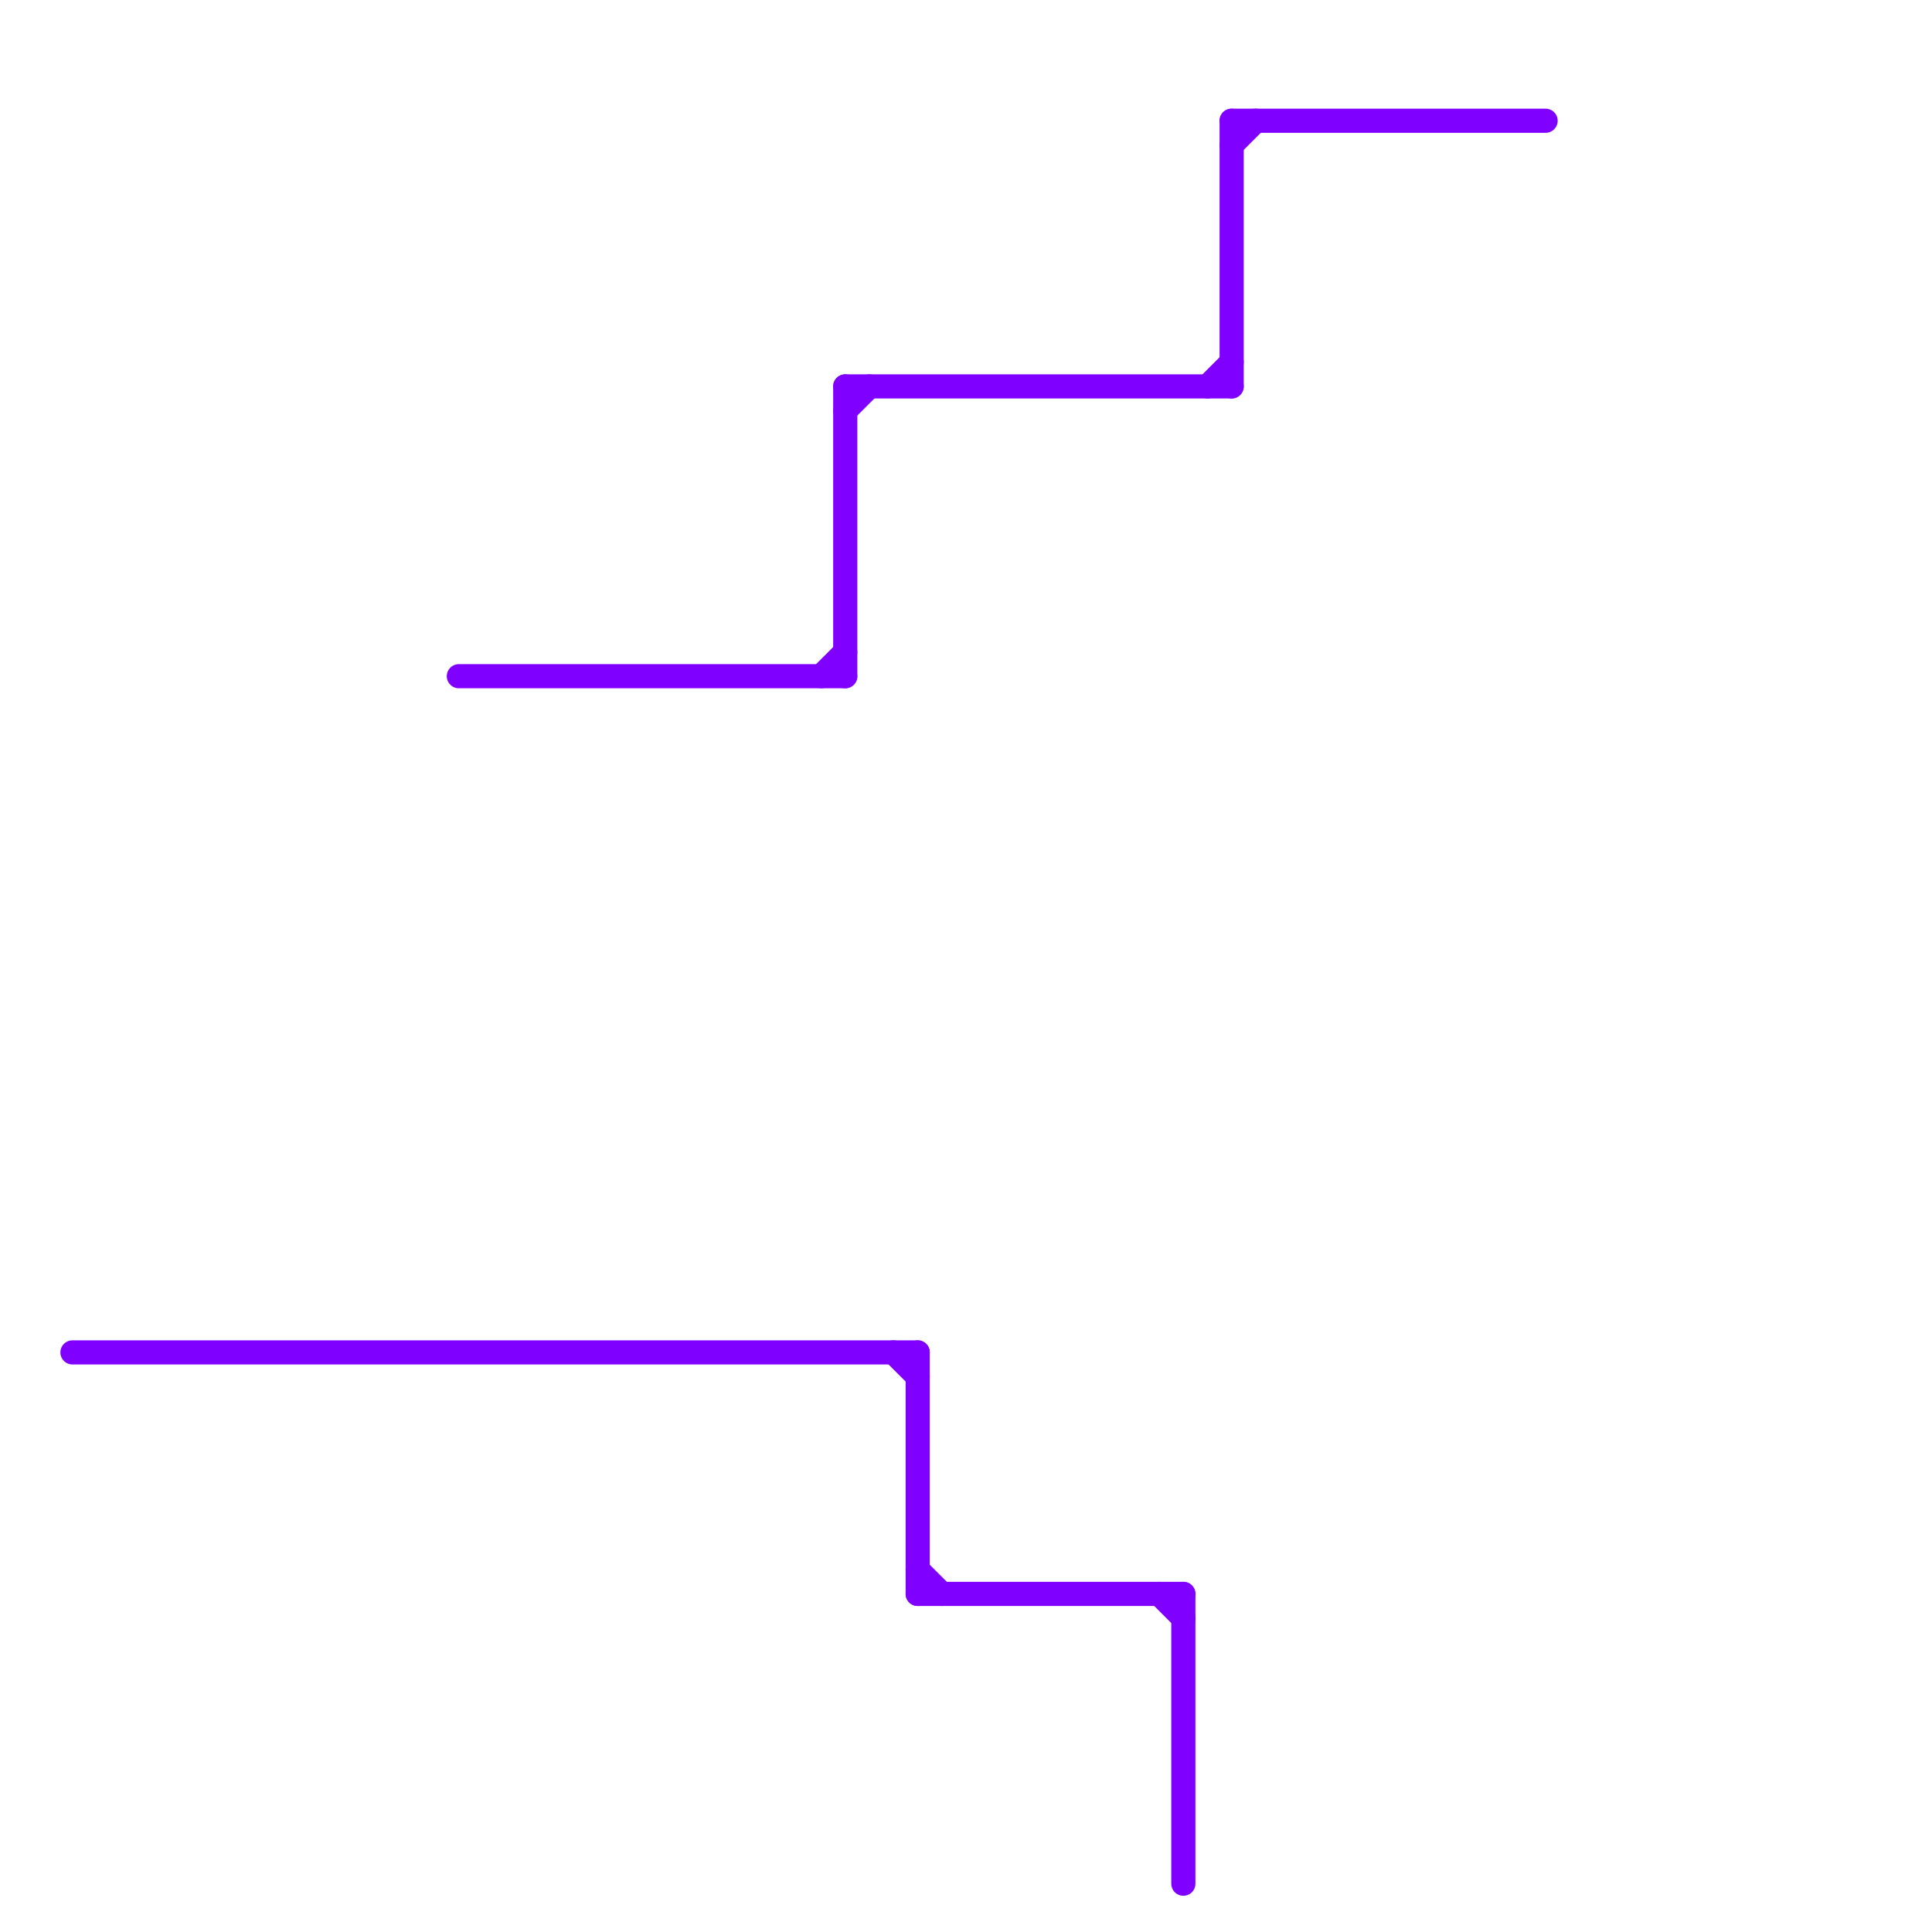 
<svg version="1.1" xmlns="http://www.w3.org/2000/svg" viewBox="0 0 80 80">
<style>text { font: 1px Helvetica; font-weight: 600; white-space: pre; dominant-baseline: central; } line { stroke-width: 1; fill: none; stroke-linecap: round; stroke-linejoin: round; } .c0 { stroke: #8000ff }</style><defs><g id="wm-xf"><circle r="1.2" fill="#000"/><circle r="0.9" fill="#fff"/><circle r="0.6" fill="#000"/><circle r="0.3" fill="#fff"/></g><g id="wm"><circle r="0.6" fill="#000"/><circle r="0.3" fill="#fff"/></g><g id="clg-xf-8000ff"><circle r="1.2" fill="#8000ff"/><circle r="0.9" fill="#fff"/><circle r="0.6" fill="#8000ff"/><circle r="0.3" fill="#fff"/></g></defs><line class="c0" x1="51" y1="5" x2="51" y2="16"/><line class="c0" x1="48" y1="66" x2="49" y2="67"/><line class="c0" x1="34" y1="28" x2="35" y2="27"/><line class="c0" x1="38" y1="65" x2="39" y2="66"/><line class="c0" x1="51" y1="5" x2="64" y2="5"/><line class="c0" x1="49" y1="66" x2="49" y2="78"/><line class="c0" x1="35" y1="16" x2="51" y2="16"/><line class="c0" x1="35" y1="17" x2="36" y2="16"/><line class="c0" x1="37" y1="56" x2="38" y2="57"/><line class="c0" x1="38" y1="66" x2="49" y2="66"/><line class="c0" x1="35" y1="16" x2="35" y2="28"/><line class="c0" x1="19" y1="28" x2="35" y2="28"/><line class="c0" x1="50" y1="16" x2="51" y2="15"/><line class="c0" x1="51" y1="6" x2="52" y2="5"/><line class="c0" x1="38" y1="56" x2="38" y2="66"/><line class="c0" x1="3" y1="56" x2="38" y2="56"/>
</svg>
